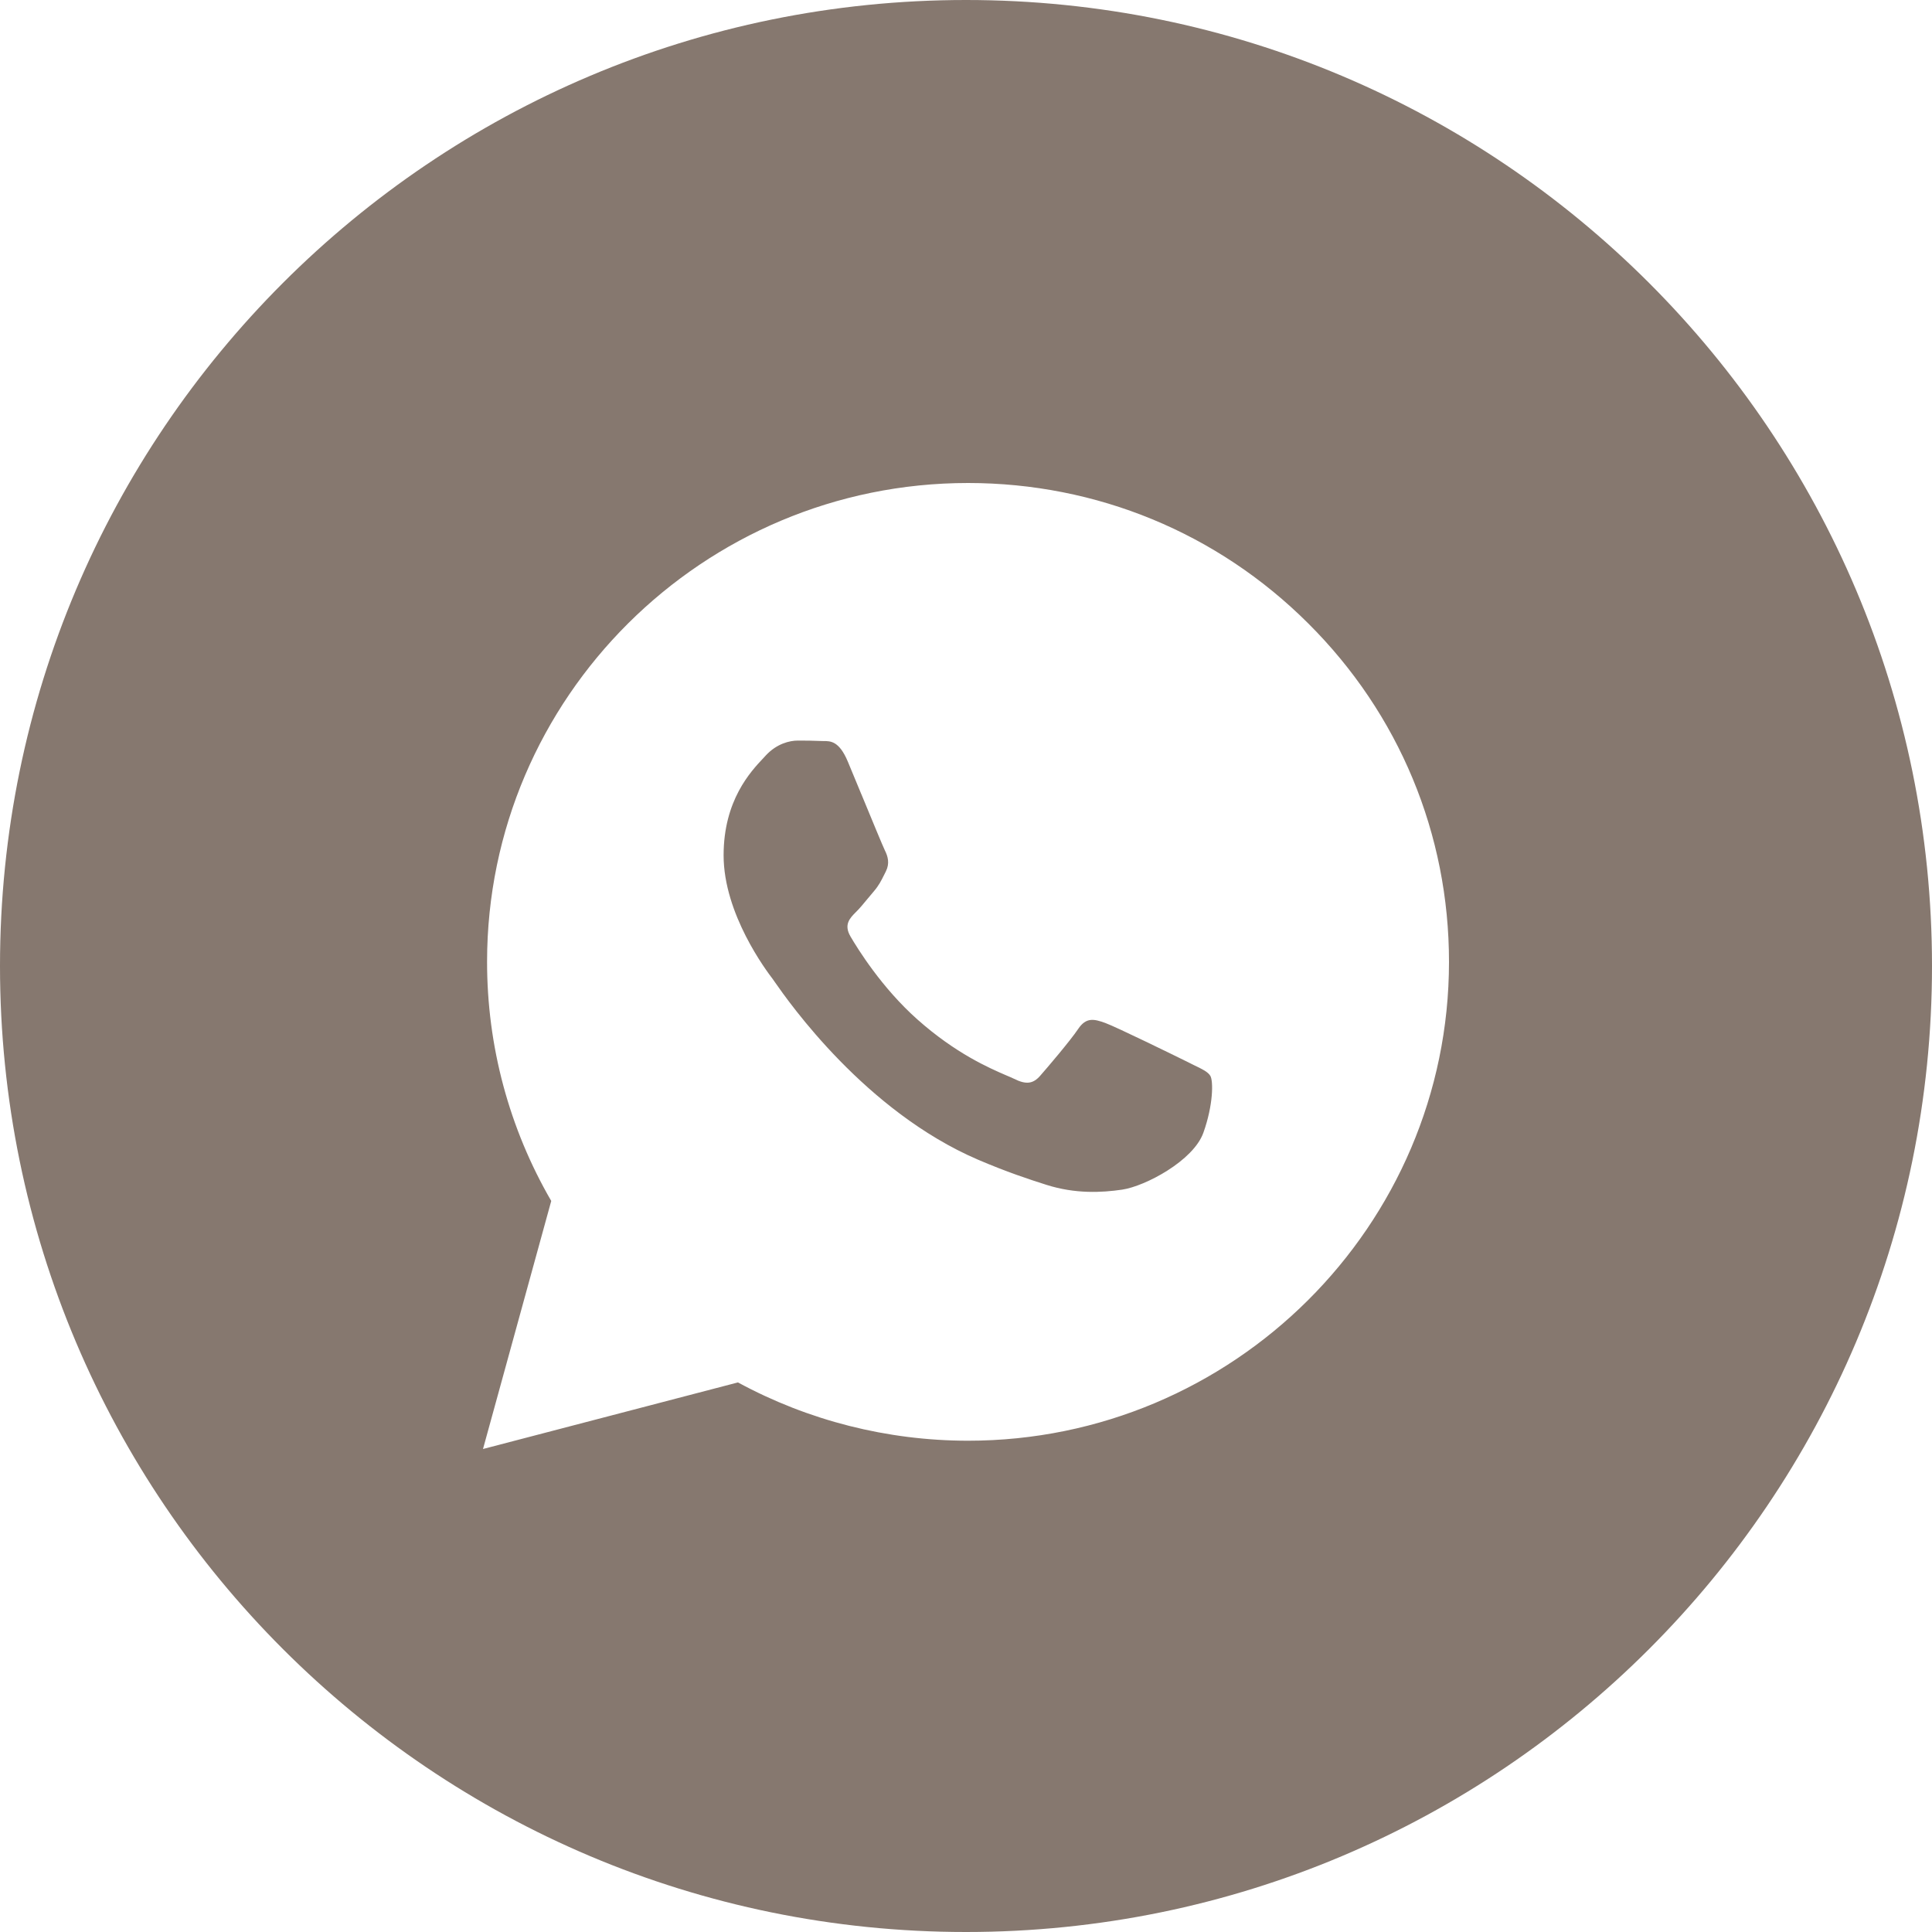 <?xml version="1.0" encoding="UTF-8"?> <svg xmlns="http://www.w3.org/2000/svg" width="28" height="28" viewBox="0 0 28 28" fill="none"><g clip-path="url(#clip0_129_976)"><path fill-rule="evenodd" clip-rule="evenodd" d="M28 14C28 21.732 21.732 28 14 28C6.268 28 0 21.732 0 14C0 6.268 6.268 0 14 0C21.732 0 28 6.268 28 14ZM18.96 9.035C17.645 7.723 15.894 7.001 14.03 7C10.187 7 7.06 10.112 7.059 13.937C7.058 15.16 7.379 16.353 7.989 17.405L7 21L10.695 20.035C11.713 20.588 12.86 20.879 14.027 20.88H14.029C17.871 20.88 20.998 17.767 21 13.943C21.001 12.089 20.277 10.346 18.96 9.035ZM17.208 15.389C17.034 15.303 16.177 14.883 16.017 14.825C15.858 14.768 15.742 14.739 15.626 14.912C15.509 15.086 15.176 15.476 15.074 15.592C14.972 15.708 14.871 15.722 14.697 15.635C14.668 15.621 14.629 15.604 14.581 15.584C14.336 15.478 13.852 15.269 13.296 14.775C12.778 14.315 12.429 13.748 12.327 13.574C12.225 13.401 12.316 13.307 12.403 13.22C12.456 13.169 12.516 13.096 12.576 13.023L12.581 13.017C12.609 12.983 12.637 12.949 12.665 12.917C12.738 12.831 12.77 12.766 12.814 12.678C12.822 12.662 12.83 12.645 12.839 12.628C12.897 12.512 12.868 12.411 12.824 12.324C12.796 12.267 12.634 11.875 12.486 11.516L12.48 11.503L12.452 11.435C12.388 11.28 12.329 11.137 12.287 11.037C12.162 10.739 12.036 10.739 11.934 10.74C11.921 10.74 11.908 10.74 11.895 10.739C11.794 10.734 11.678 10.733 11.562 10.733C11.445 10.733 11.257 10.777 11.097 10.95C11.088 10.96 11.078 10.971 11.067 10.983L11.063 10.987C10.881 11.18 10.487 11.598 10.487 12.396C10.487 13.247 11.108 14.07 11.199 14.189C11.204 14.197 11.214 14.211 11.229 14.232C11.437 14.53 12.541 16.105 14.174 16.807C14.59 16.985 14.914 17.092 15.167 17.172C15.584 17.304 15.964 17.285 16.264 17.241C16.599 17.191 17.295 16.822 17.44 16.417C17.585 16.012 17.585 15.665 17.541 15.592C17.506 15.534 17.424 15.494 17.302 15.436C17.273 15.421 17.241 15.406 17.208 15.389Z" fill="#86786F"></path></g><defs><clipPath id="clip0_129_976"><rect width="28" height="28" fill="white"></rect></clipPath></defs></svg> 